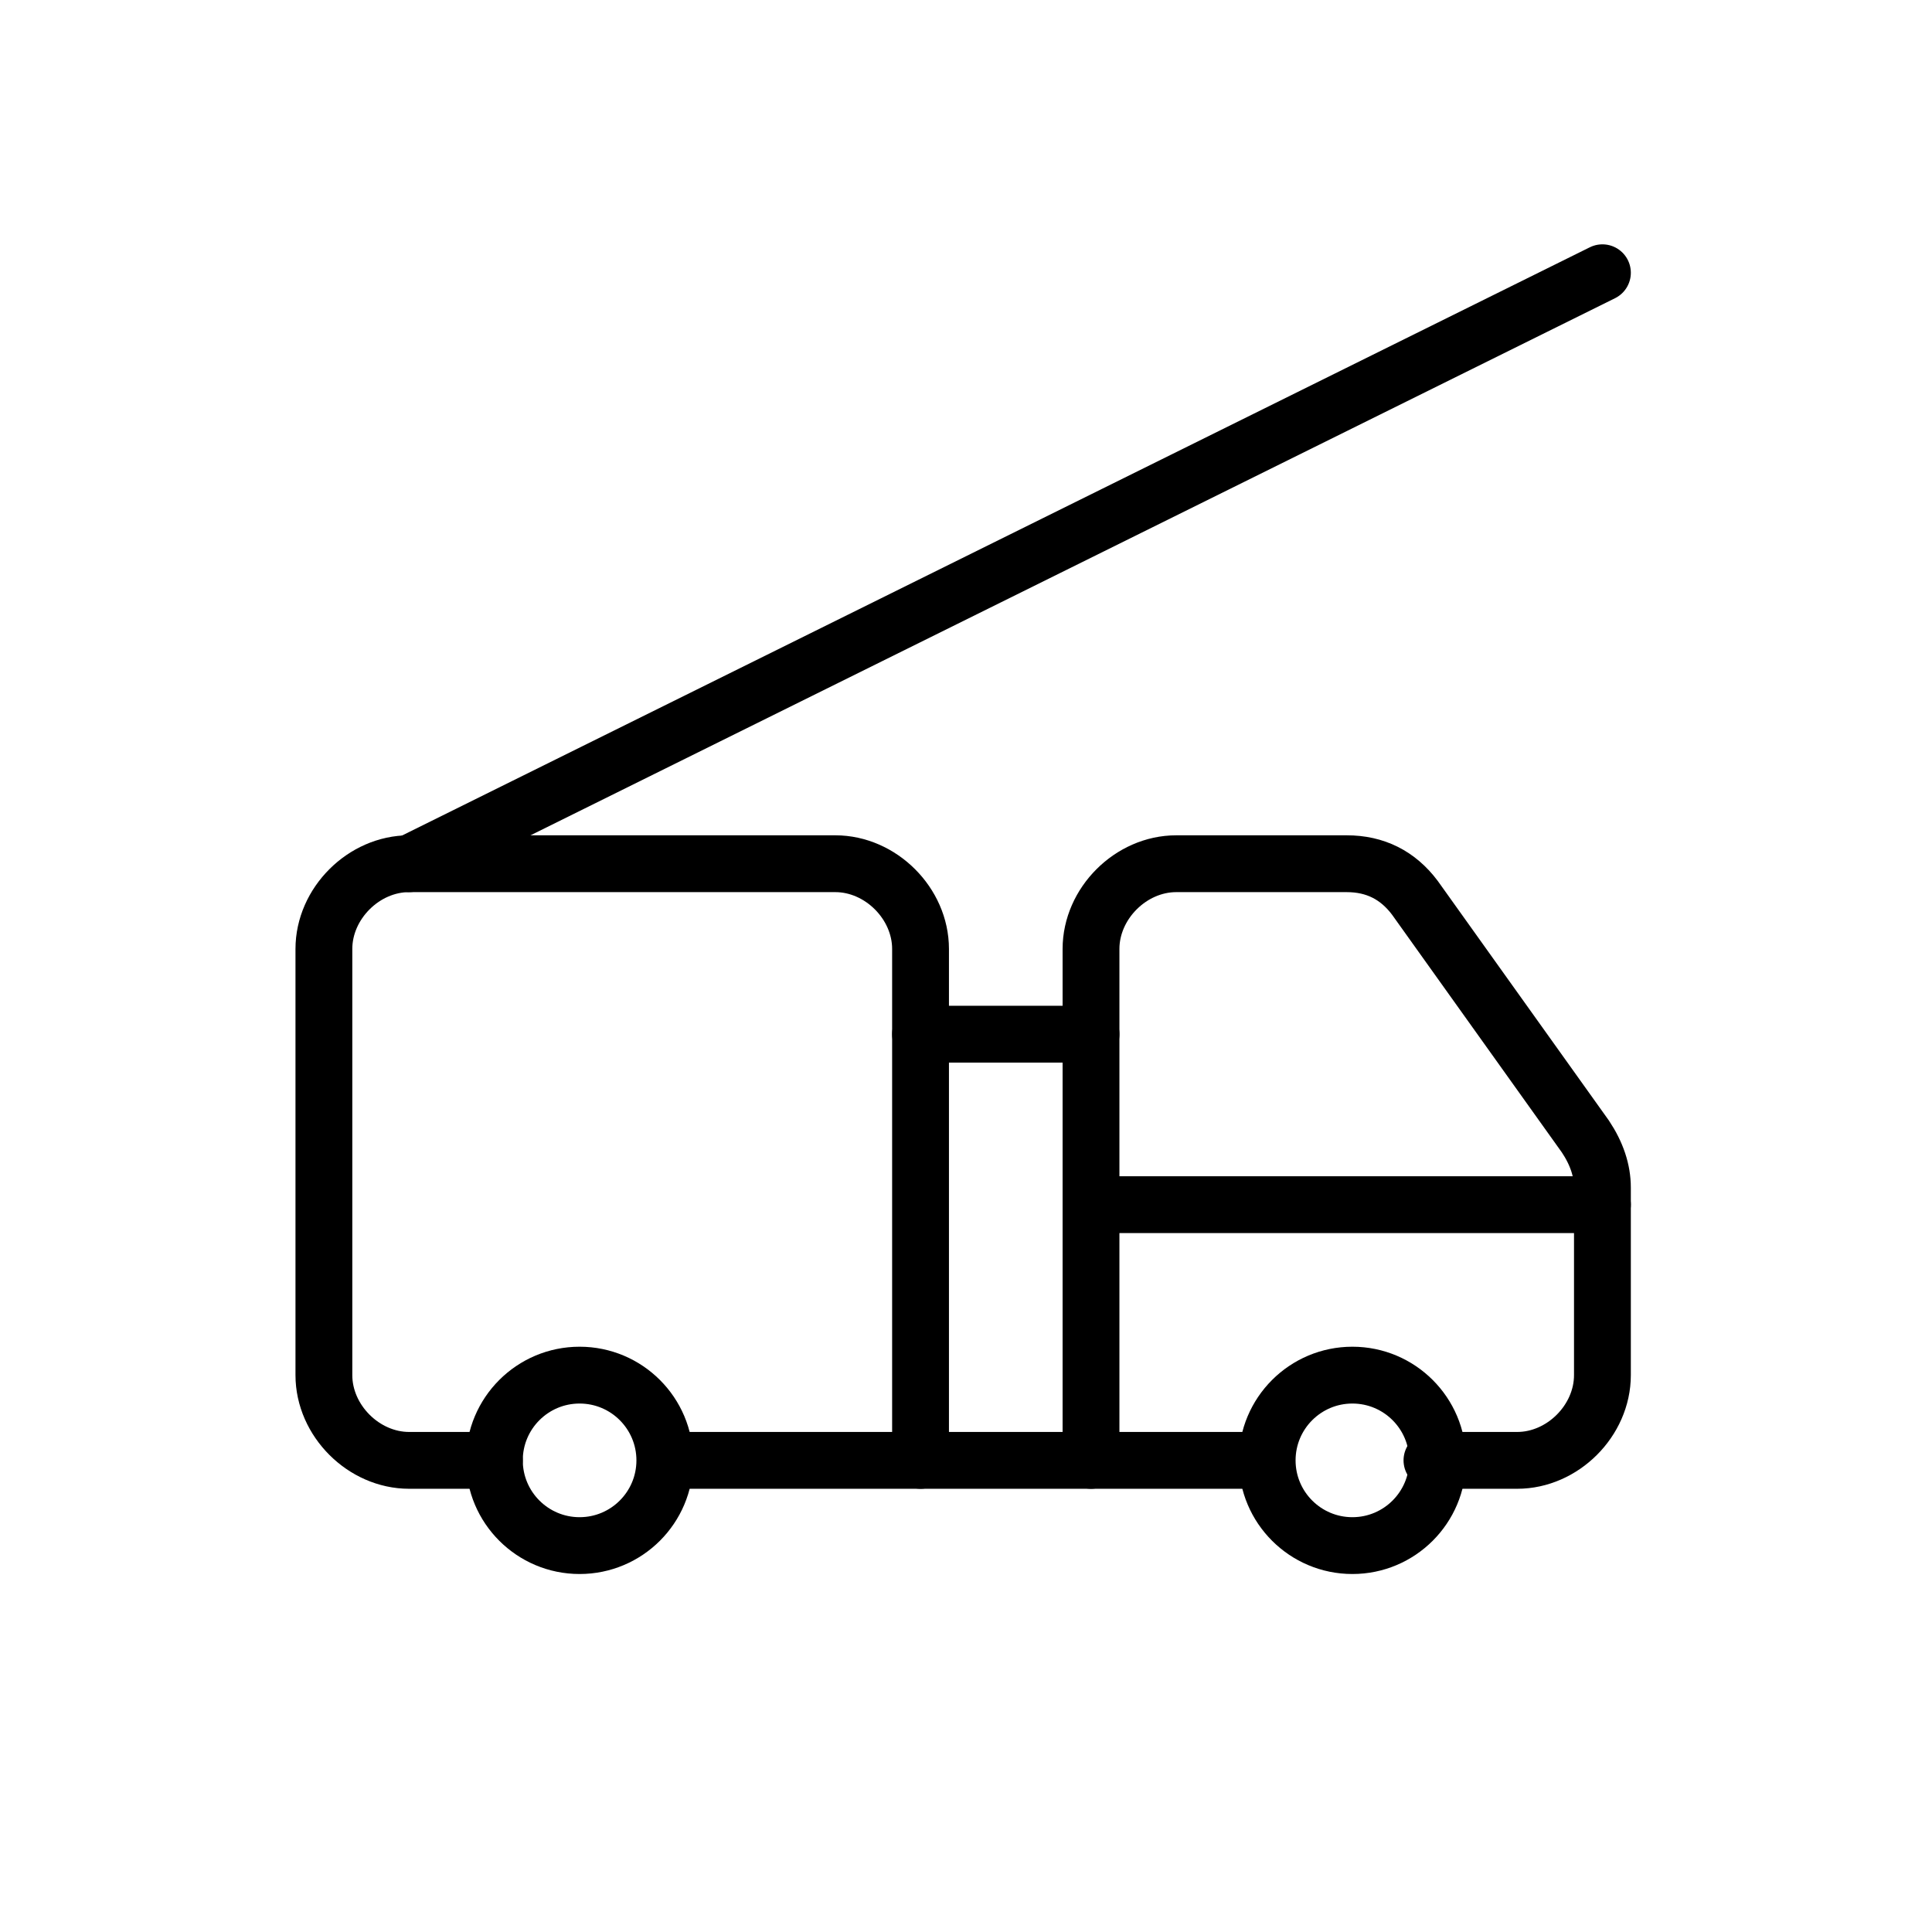 <?xml version="1.0" encoding="utf-8"?>
<!-- Generator: Adobe Illustrator 23.0.1, SVG Export Plug-In . SVG Version: 6.00 Build 0)  -->
<svg version="1.1" id="Layer_1" xmlns="http://www.w3.org/2000/svg" xmlns:xlink="http://www.w3.org/1999/xlink" x="0px" y="0px"
	 viewBox="0 0 34 34" style="enable-background:new 0 0 34 34;" xml:space="preserve">
<style type="text/css">
	.st0{fill:none;stroke:#000000;stroke-linecap:round;stroke-linejoin:round;}
</style>
<circle class="st0" cx="23.8" cy="25.7" r="1.5"/>
<circle class="st0" cx="10.2" cy="25.7" r="1.5"/>
<path class="st0" d="M25.2,25.7h1.5c0.8,0,1.5-0.7,1.5-1.5v-3.3c0-0.3-0.1-0.6-0.3-0.9l-3-4.2c-0.3-0.4-0.7-0.6-1.2-0.6h-3
	c-0.8,0-1.5,0.7-1.5,1.5v9"/>
<line class="st0" x1="28.2" y1="21.2" x2="19.2" y2="21.2"/>
<path class="st0" d="M16.2,25.7v-9c0-0.8-0.7-1.5-1.5-1.5H7.2c-0.8,0-1.5,0.7-1.5,1.5v7.5c0,0.8,0.7,1.5,1.5,1.5h1.5"/>
<line class="st0" x1="22.2" y1="25.7" x2="11.8" y2="25.7"/>
<line class="st0" x1="19.2" y1="18.2" x2="16.2" y2="18.2"/>
<line class="st0" x1="7.2" y1="15.2" x2="28.2" y2="4.8"/>
</svg>
